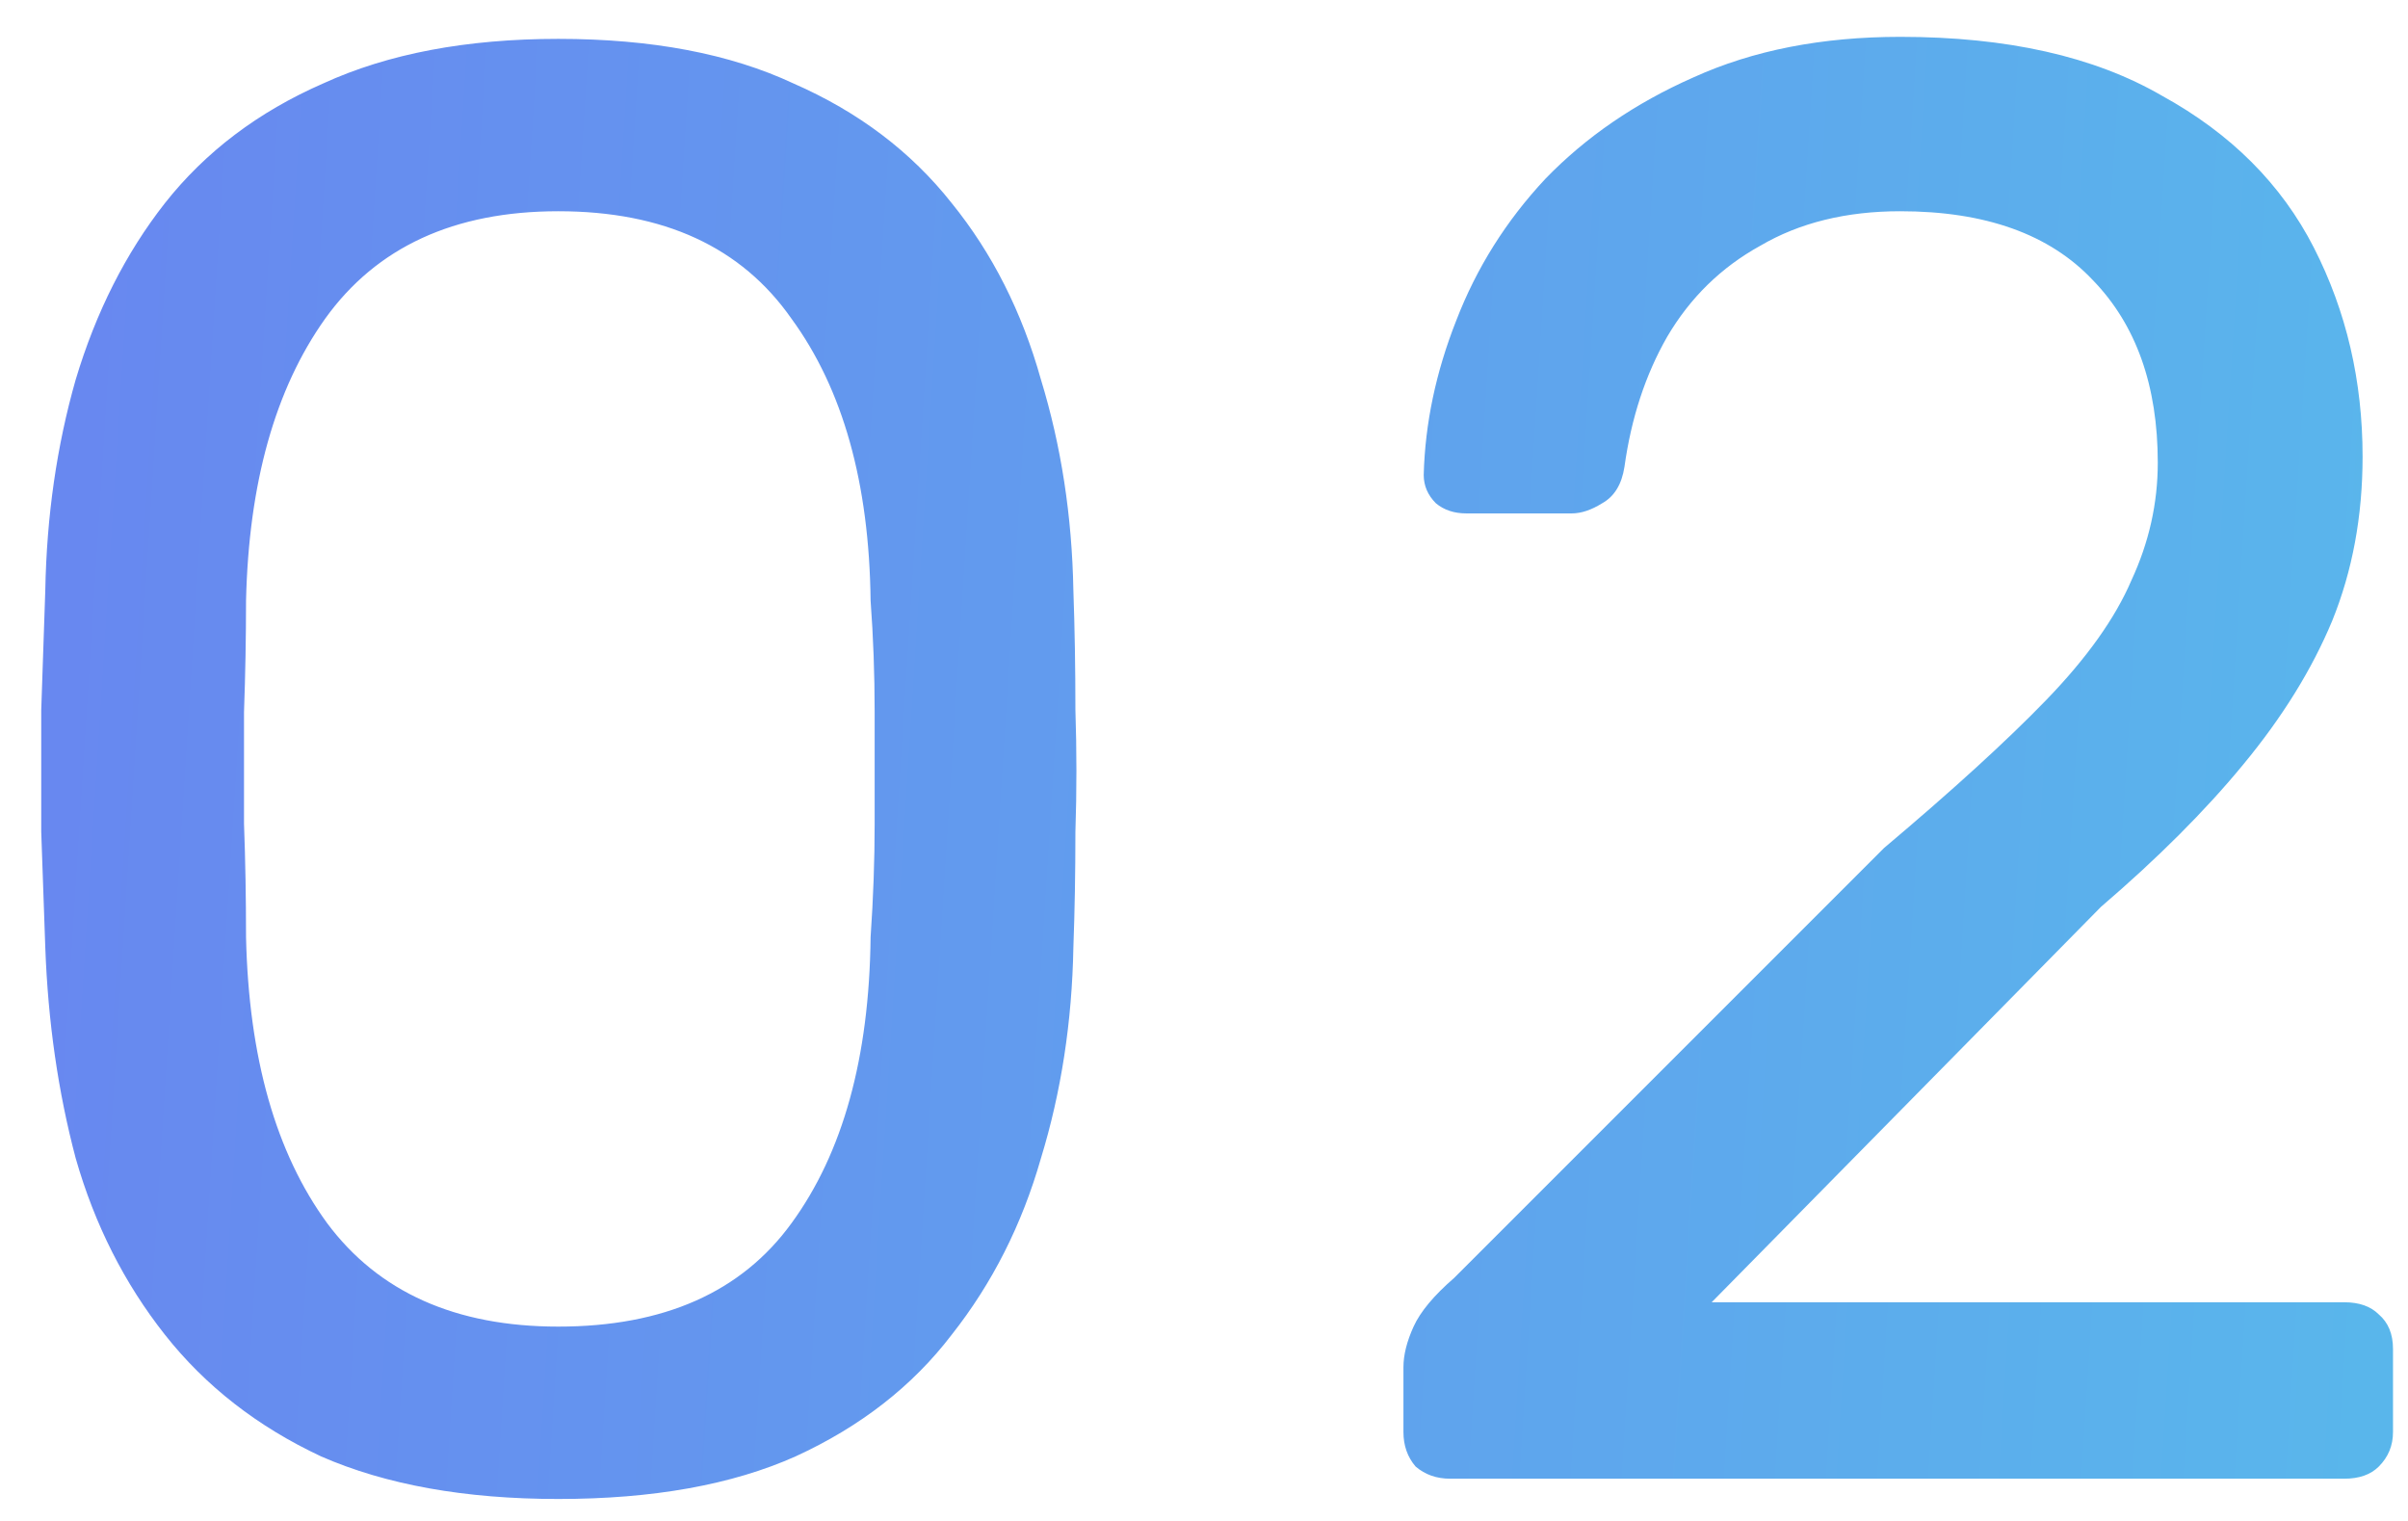 <svg viewBox="0 0 57 36" fill="none" xmlns="http://www.w3.org/2000/svg">
<path d="M13.216 35.48C11.008 35.48 9.136 35.144 7.6 34.472C6.096 33.768 4.864 32.808 3.904 31.592C2.944 30.376 2.24 28.984 1.792 27.416C1.376 25.848 1.136 24.184 1.072 22.424C1.04 21.56 1.008 20.648 0.976 19.688C0.976 18.728 0.976 17.768 0.976 16.808C1.008 15.816 1.04 14.872 1.072 13.976C1.104 12.216 1.344 10.552 1.792 8.984C2.272 7.384 2.976 5.992 3.904 4.808C4.864 3.592 6.112 2.648 7.648 1.976C9.184 1.272 11.04 0.92 13.216 0.92C15.424 0.92 17.28 1.272 18.784 1.976C20.32 2.648 21.568 3.592 22.528 4.808C23.488 5.992 24.192 7.384 24.64 8.984C25.12 10.552 25.376 12.216 25.408 13.976C25.44 14.872 25.456 15.816 25.456 16.808C25.488 17.768 25.488 18.728 25.456 19.688C25.456 20.648 25.44 21.56 25.408 22.424C25.376 24.184 25.12 25.848 24.64 27.416C24.192 28.984 23.488 30.376 22.528 31.592C21.6 32.808 20.368 33.768 18.832 34.472C17.328 35.144 15.456 35.48 13.216 35.48ZM13.216 31.4C15.712 31.4 17.552 30.584 18.736 28.952C19.952 27.288 20.576 25.032 20.608 22.184C20.672 21.256 20.704 20.36 20.704 19.496C20.704 18.6 20.704 17.72 20.704 16.856C20.704 15.96 20.672 15.08 20.608 14.216C20.576 11.432 19.952 9.208 18.736 7.544C17.552 5.848 15.712 5 13.216 5C10.752 5 8.912 5.848 7.696 7.544C6.512 9.208 5.888 11.432 5.824 14.216C5.824 15.08 5.808 15.96 5.776 16.856C5.776 17.72 5.776 18.6 5.776 19.496C5.808 20.36 5.824 21.256 5.824 22.184C5.888 25.032 6.528 27.288 7.744 28.952C8.96 30.584 10.784 31.4 13.216 31.4ZM34.325 35C34.005 35 33.733 34.904 33.509 34.712C33.317 34.488 33.221 34.216 33.221 33.896V32.36C33.221 32.072 33.301 31.752 33.461 31.4C33.621 31.048 33.941 30.664 34.421 30.248L44.597 20.072C46.229 18.696 47.509 17.528 48.437 16.568C49.397 15.576 50.069 14.632 50.453 13.736C50.869 12.84 51.077 11.912 51.077 10.952C51.077 9.128 50.565 7.688 49.541 6.632C48.517 5.544 46.997 5 44.981 5C43.701 5 42.597 5.272 41.669 5.816C40.741 6.328 40.005 7.048 39.461 7.976C38.949 8.872 38.613 9.896 38.453 11.048C38.389 11.464 38.213 11.752 37.925 11.912C37.669 12.072 37.429 12.152 37.205 12.152H34.709C34.421 12.152 34.181 12.072 33.989 11.912C33.797 11.72 33.701 11.496 33.701 11.24C33.733 10.024 33.989 8.808 34.469 7.592C34.949 6.344 35.653 5.224 36.581 4.232C37.541 3.24 38.709 2.44 40.085 1.832C41.493 1.192 43.125 0.872 44.981 0.872C47.509 0.872 49.573 1.336 51.173 2.264C52.805 3.16 54.005 4.36 54.773 5.864C55.541 7.368 55.925 9.016 55.925 10.808C55.925 12.216 55.685 13.512 55.205 14.696C54.725 15.848 54.021 16.984 53.093 18.104C52.197 19.192 51.077 20.312 49.733 21.464L40.517 30.824H55.493C55.845 30.824 56.117 30.92 56.309 31.112C56.533 31.304 56.645 31.576 56.645 31.928V33.896C56.645 34.216 56.533 34.488 56.309 34.712C56.117 34.904 55.845 35 55.493 35H34.325Z" fill="url(#paint0_linear_417_1357)"/>
<defs>
<linearGradient id="paint0_linear_417_1357" x1="-2" y1="-5" x2="63.019" y2="-0.879" gradientUnits="userSpaceOnUse">
<stop stop-color="#6984F0"/>
<stop offset="1" stop-color="#58BAEB"/>
</linearGradient>
</defs>
</svg>
